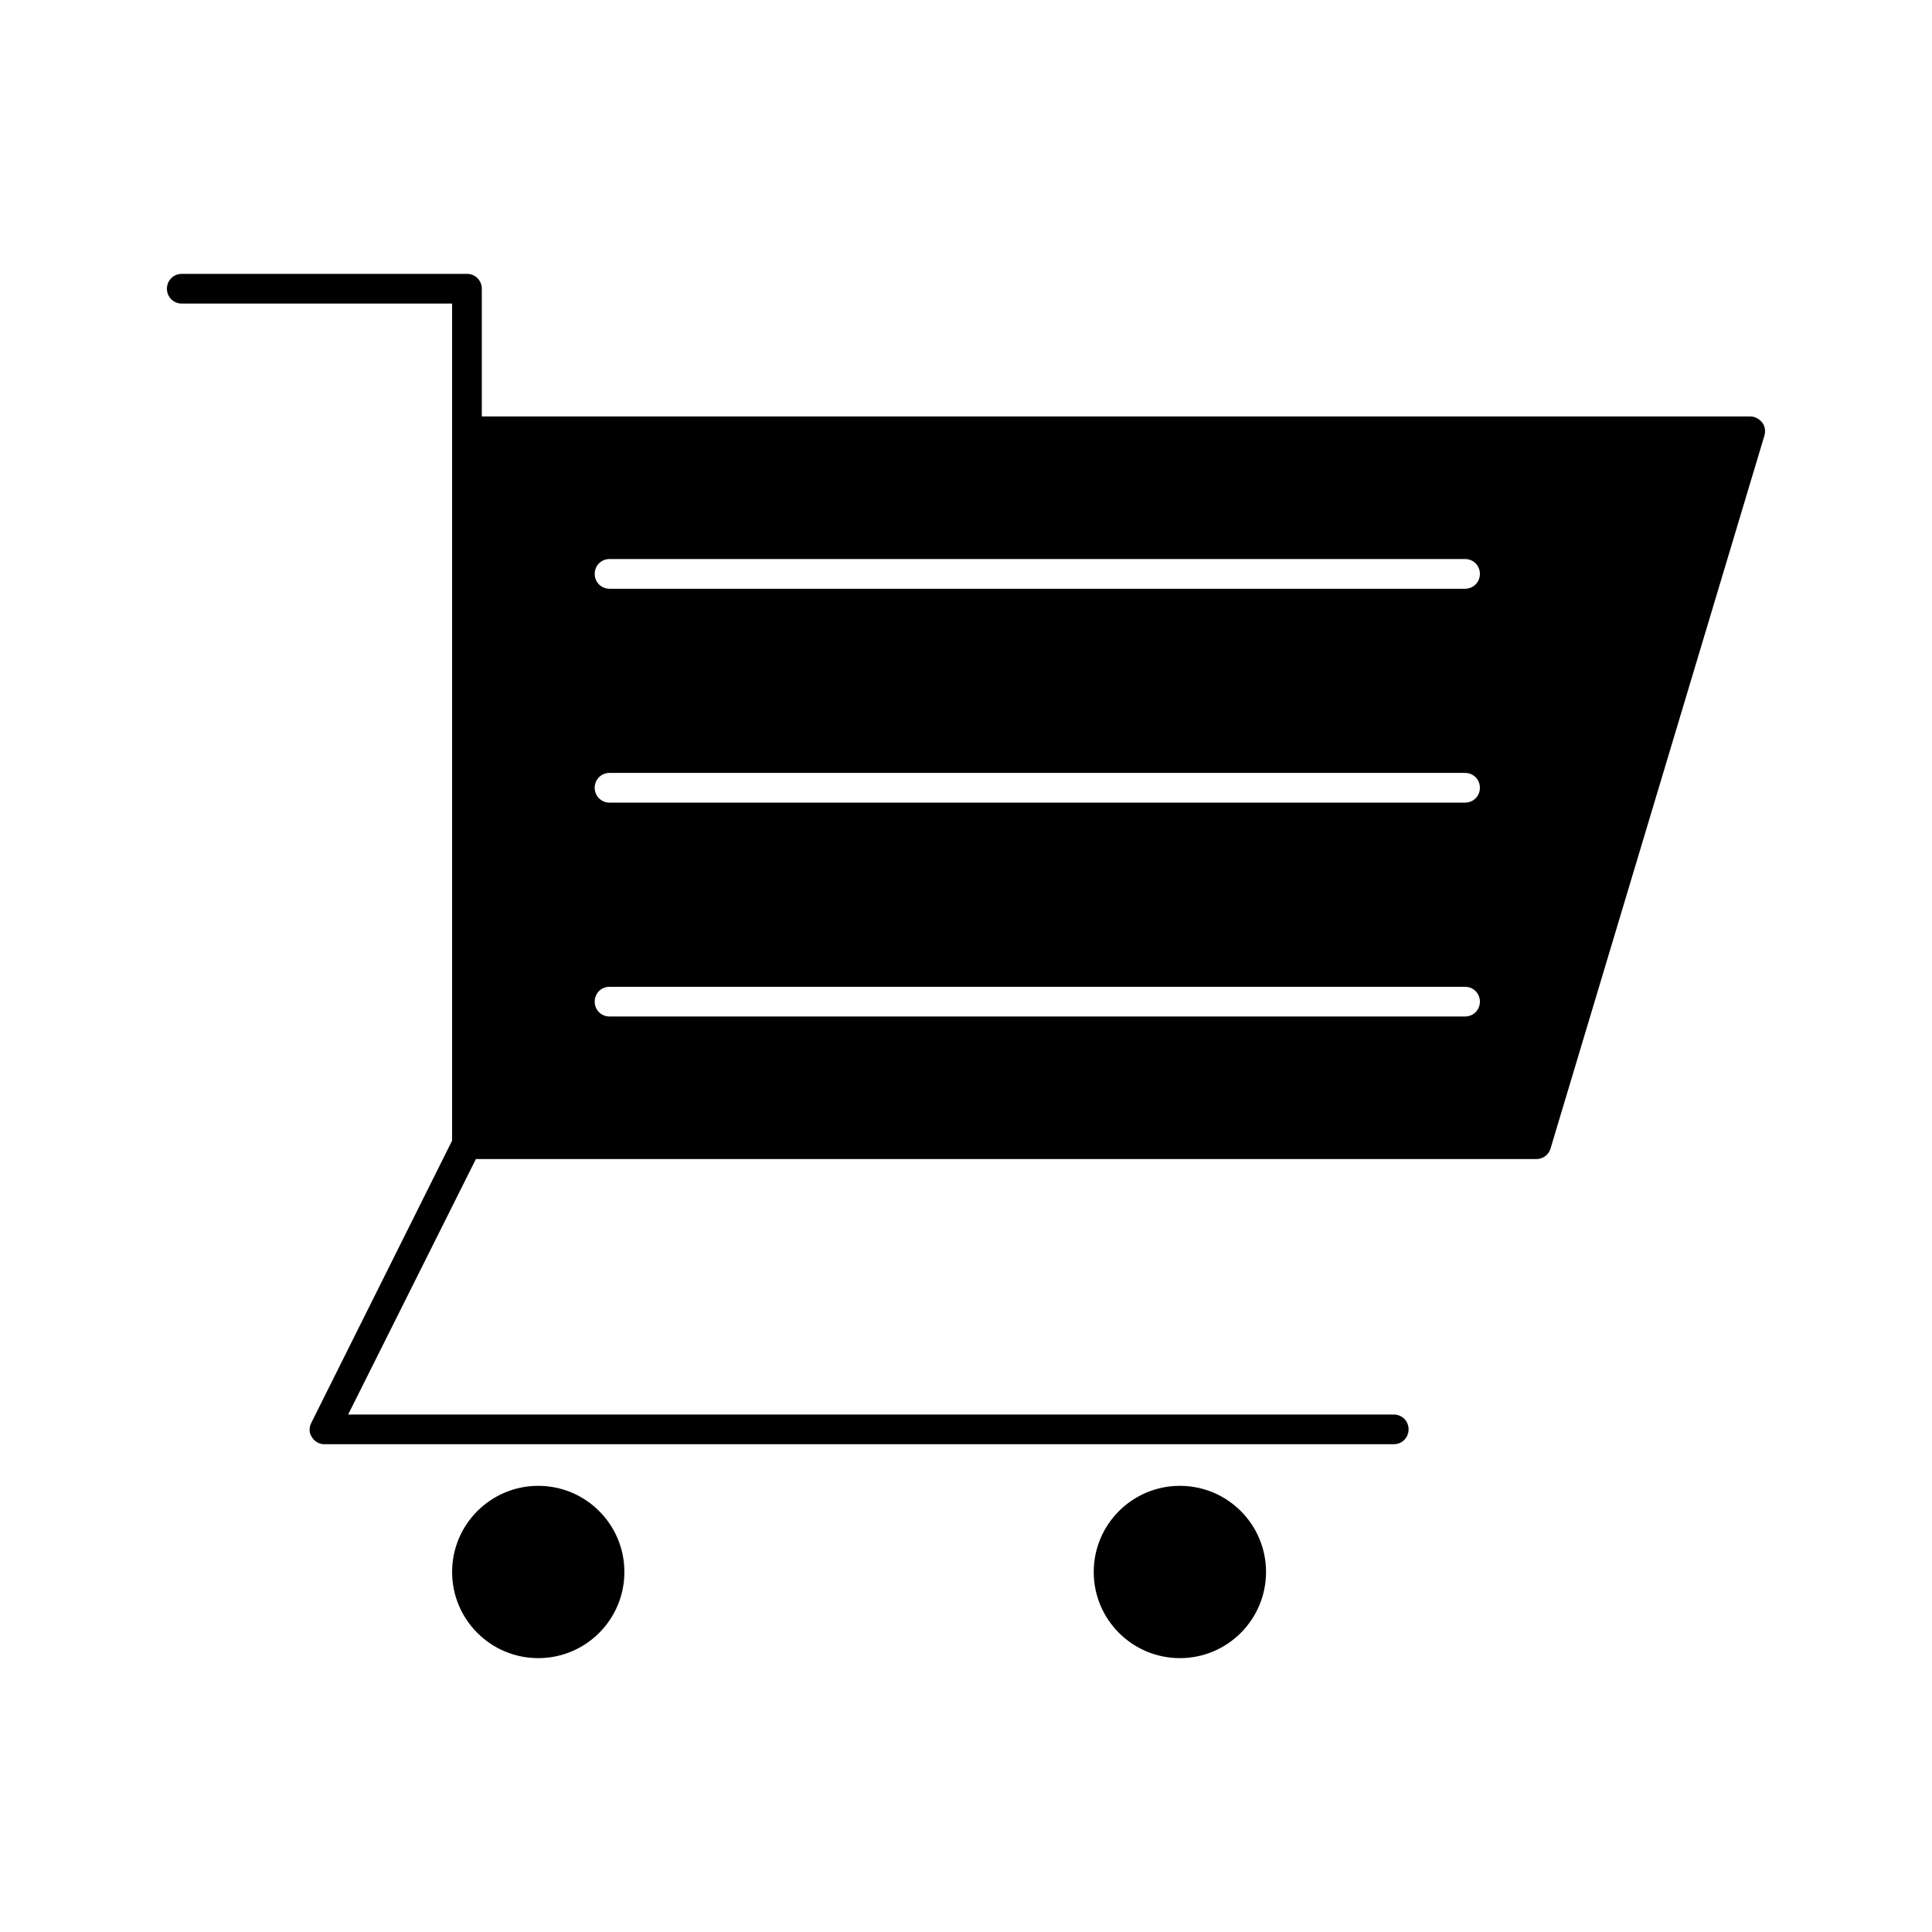 <?xml version="1.0" encoding="UTF-8"?>
<!-- Uploaded to: ICON Repo, www.svgrepo.com, Generator: ICON Repo Mixer Tools -->
<svg fill="#000000" width="800px" height="800px" version="1.1" viewBox="144 144 512 512" xmlns="http://www.w3.org/2000/svg">
 <g>
  <path d="m610.97 255.94c-0.789-0.945-1.891-1.574-3.148-1.574h-336.14v-33.852c0-2.203-1.73-3.938-3.938-3.938l-75.57 0.004c-2.203 0-3.938 1.73-3.938 3.938 0.004 2.199 1.734 3.934 3.938 3.934h71.637v221.83l-37.312 74.785c-0.629 1.258-0.629 2.676 0.156 3.777 0.629 1.102 1.891 1.891 3.305 1.891h283.39c2.203 0 3.938-1.73 3.938-3.938 0-2.203-1.73-3.938-3.938-3.938l-277.09 0.004 33.852-67.699h281.03c1.73 0 3.305-1.102 3.777-2.832l56.68-188.93c0.316-1.105 0.16-2.519-0.629-3.465zm-305.43 149.57h226.71c2.203 0 3.938 1.73 3.938 3.938 0 2.203-1.73 3.938-3.938 3.938h-226.71c-2.203 0-3.938-1.73-3.938-3.938 0-2.203 1.73-3.938 3.938-3.938zm-3.938-52.742c0-2.203 1.73-3.938 3.938-3.938h226.71c2.203 0 3.938 1.73 3.938 3.938 0 2.203-1.73 3.938-3.938 3.938h-226.71c-2.207 0-3.938-1.734-3.938-3.938zm230.65-52.742h-226.71c-2.203 0-3.938-1.73-3.938-3.938 0-2.203 1.73-3.938 3.938-3.938h226.71c2.203 0 3.938 1.73 3.938 3.938-0.004 2.207-1.734 3.938-3.938 3.938z"/>
  <path d="m309.47 560.59c0 12.609-10.219 22.832-22.828 22.832-12.605 0-22.828-10.223-22.828-22.832 0-12.605 10.223-22.828 22.828-22.828 12.609 0 22.828 10.223 22.828 22.828"/>
  <path d="m479.51 560.59c0 12.609-10.223 22.832-22.832 22.832-12.605 0-22.828-10.223-22.828-22.832 0-12.605 10.223-22.828 22.828-22.828 12.609 0 22.832 10.223 22.832 22.828"/>
 </g>
</svg>